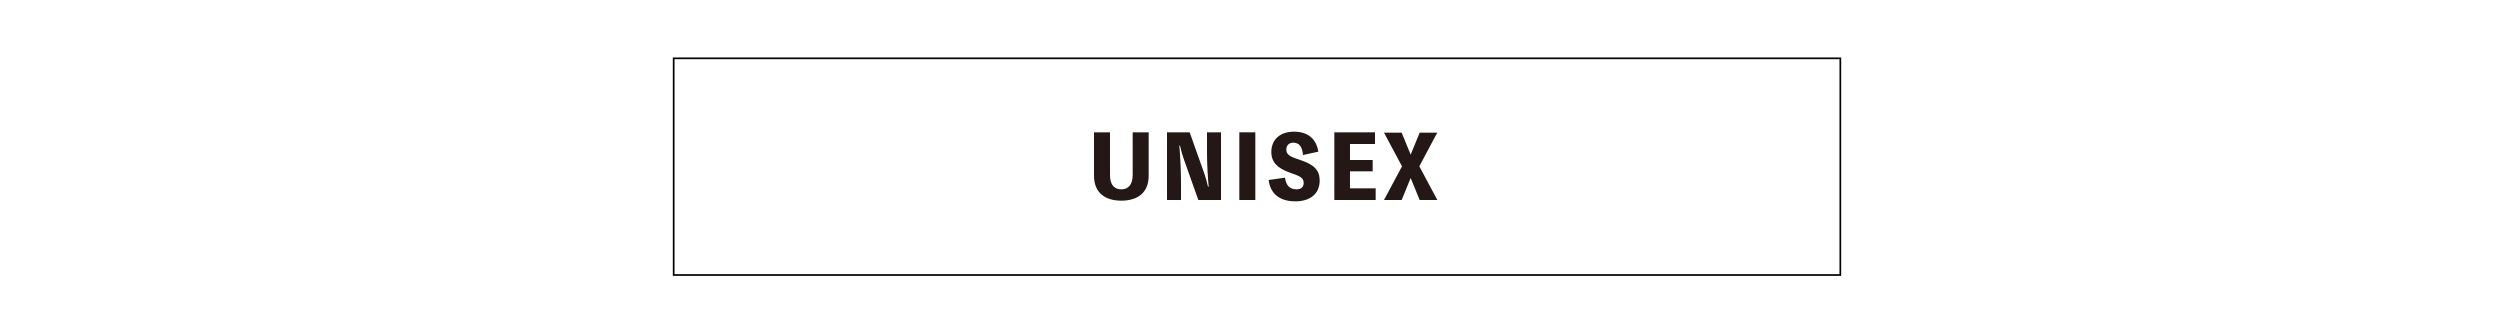 <?xml version="1.0" encoding="utf-8"?>
<!-- Generator: Adobe Illustrator 27.4.1, SVG Export Plug-In . SVG Version: 6.00 Build 0)  -->
<svg version="1.1" id="_レイヤー_3" xmlns="http://www.w3.org/2000/svg" xmlns:xlink="http://www.w3.org/1999/xlink" x="0px"
	 y="0px" viewBox="0 0 750 100" style="enable-background:new 0 0 750 100;" xml:space="preserve">
<style type="text/css">
	.st0{fill:none;stroke:#000000;stroke-width:0.508;stroke-miterlimit:10;}
	.st1{fill:#231815;}
</style>
<rect x="202.1" y="17.5" class="st0" width="350" height="65"/>
<g>
	<path class="st1" d="M344.6,39.7v13c0,5.2-3.4,7.5-8.2,7.5c-4.8,0-8.2-2.3-8.2-7.5v-13h4.8v12.8c0,3.1,1.4,4.3,3.4,4.3
		s3.4-1.3,3.4-4.3V39.7H344.6L344.6,39.7z"/>
	<path class="st1" d="M366.3,39.7V60h-6.8l-4.3-12.1c-0.5-1.4-0.9-2.8-1.2-4.2h-0.2c0.3,3.3,0.5,8,0.5,10.8V60h-4.2V39.7h6.8
		l4.3,12.1c0.5,1.4,0.9,2.8,1.2,4.2h0.2c-0.3-3.4-0.5-6.9-0.5-10.3v-6L366.3,39.7L366.3,39.7z"/>
	<path class="st1" d="M376.6,60h-4.8V39.7h4.8V60z"/>
	<path class="st1" d="M385.5,53.3c0.3,2.3,1.4,3.5,3.5,3.5c1.2,0,2.1-0.6,2.1-1.9c0-1.5-0.9-2-4.1-3.1c-3.7-1.3-5.6-3.1-5.6-6.2
		c0-3.8,2.7-6.1,6.8-6.1c4.1,0,6.7,2.1,7.3,6l-4.6,1c-0.2-2.4-1.1-3.7-2.9-3.7c-1.3,0-2.1,0.8-2.1,2.1c0,1.4,1,2.1,3.9,3
		c4.3,1.4,6.1,3,6.1,6.3c0,3.8-2.7,6.2-7.3,6.2s-7.5-2.2-8-6.4L385.5,53.3L385.5,53.3z"/>
	<path class="st1" d="M412.7,56.5V60h-12.4V39.7h12.2v3.5h-7.5V48h6.8v3.4h-6.8v5.1C404.9,56.5,412.7,56.5,412.7,56.5z"/>
	<path class="st1" d="M425.8,49.9l5.4,10.1h-5.3l-2.7-6.6l-2.7,6.6h-5.3l5.4-10.1l-5.4-10.1h5.3l2.7,6.6l2.7-6.6h5.3
		C431.2,39.7,425.8,49.9,425.8,49.9z"/>
</g>
</svg>
